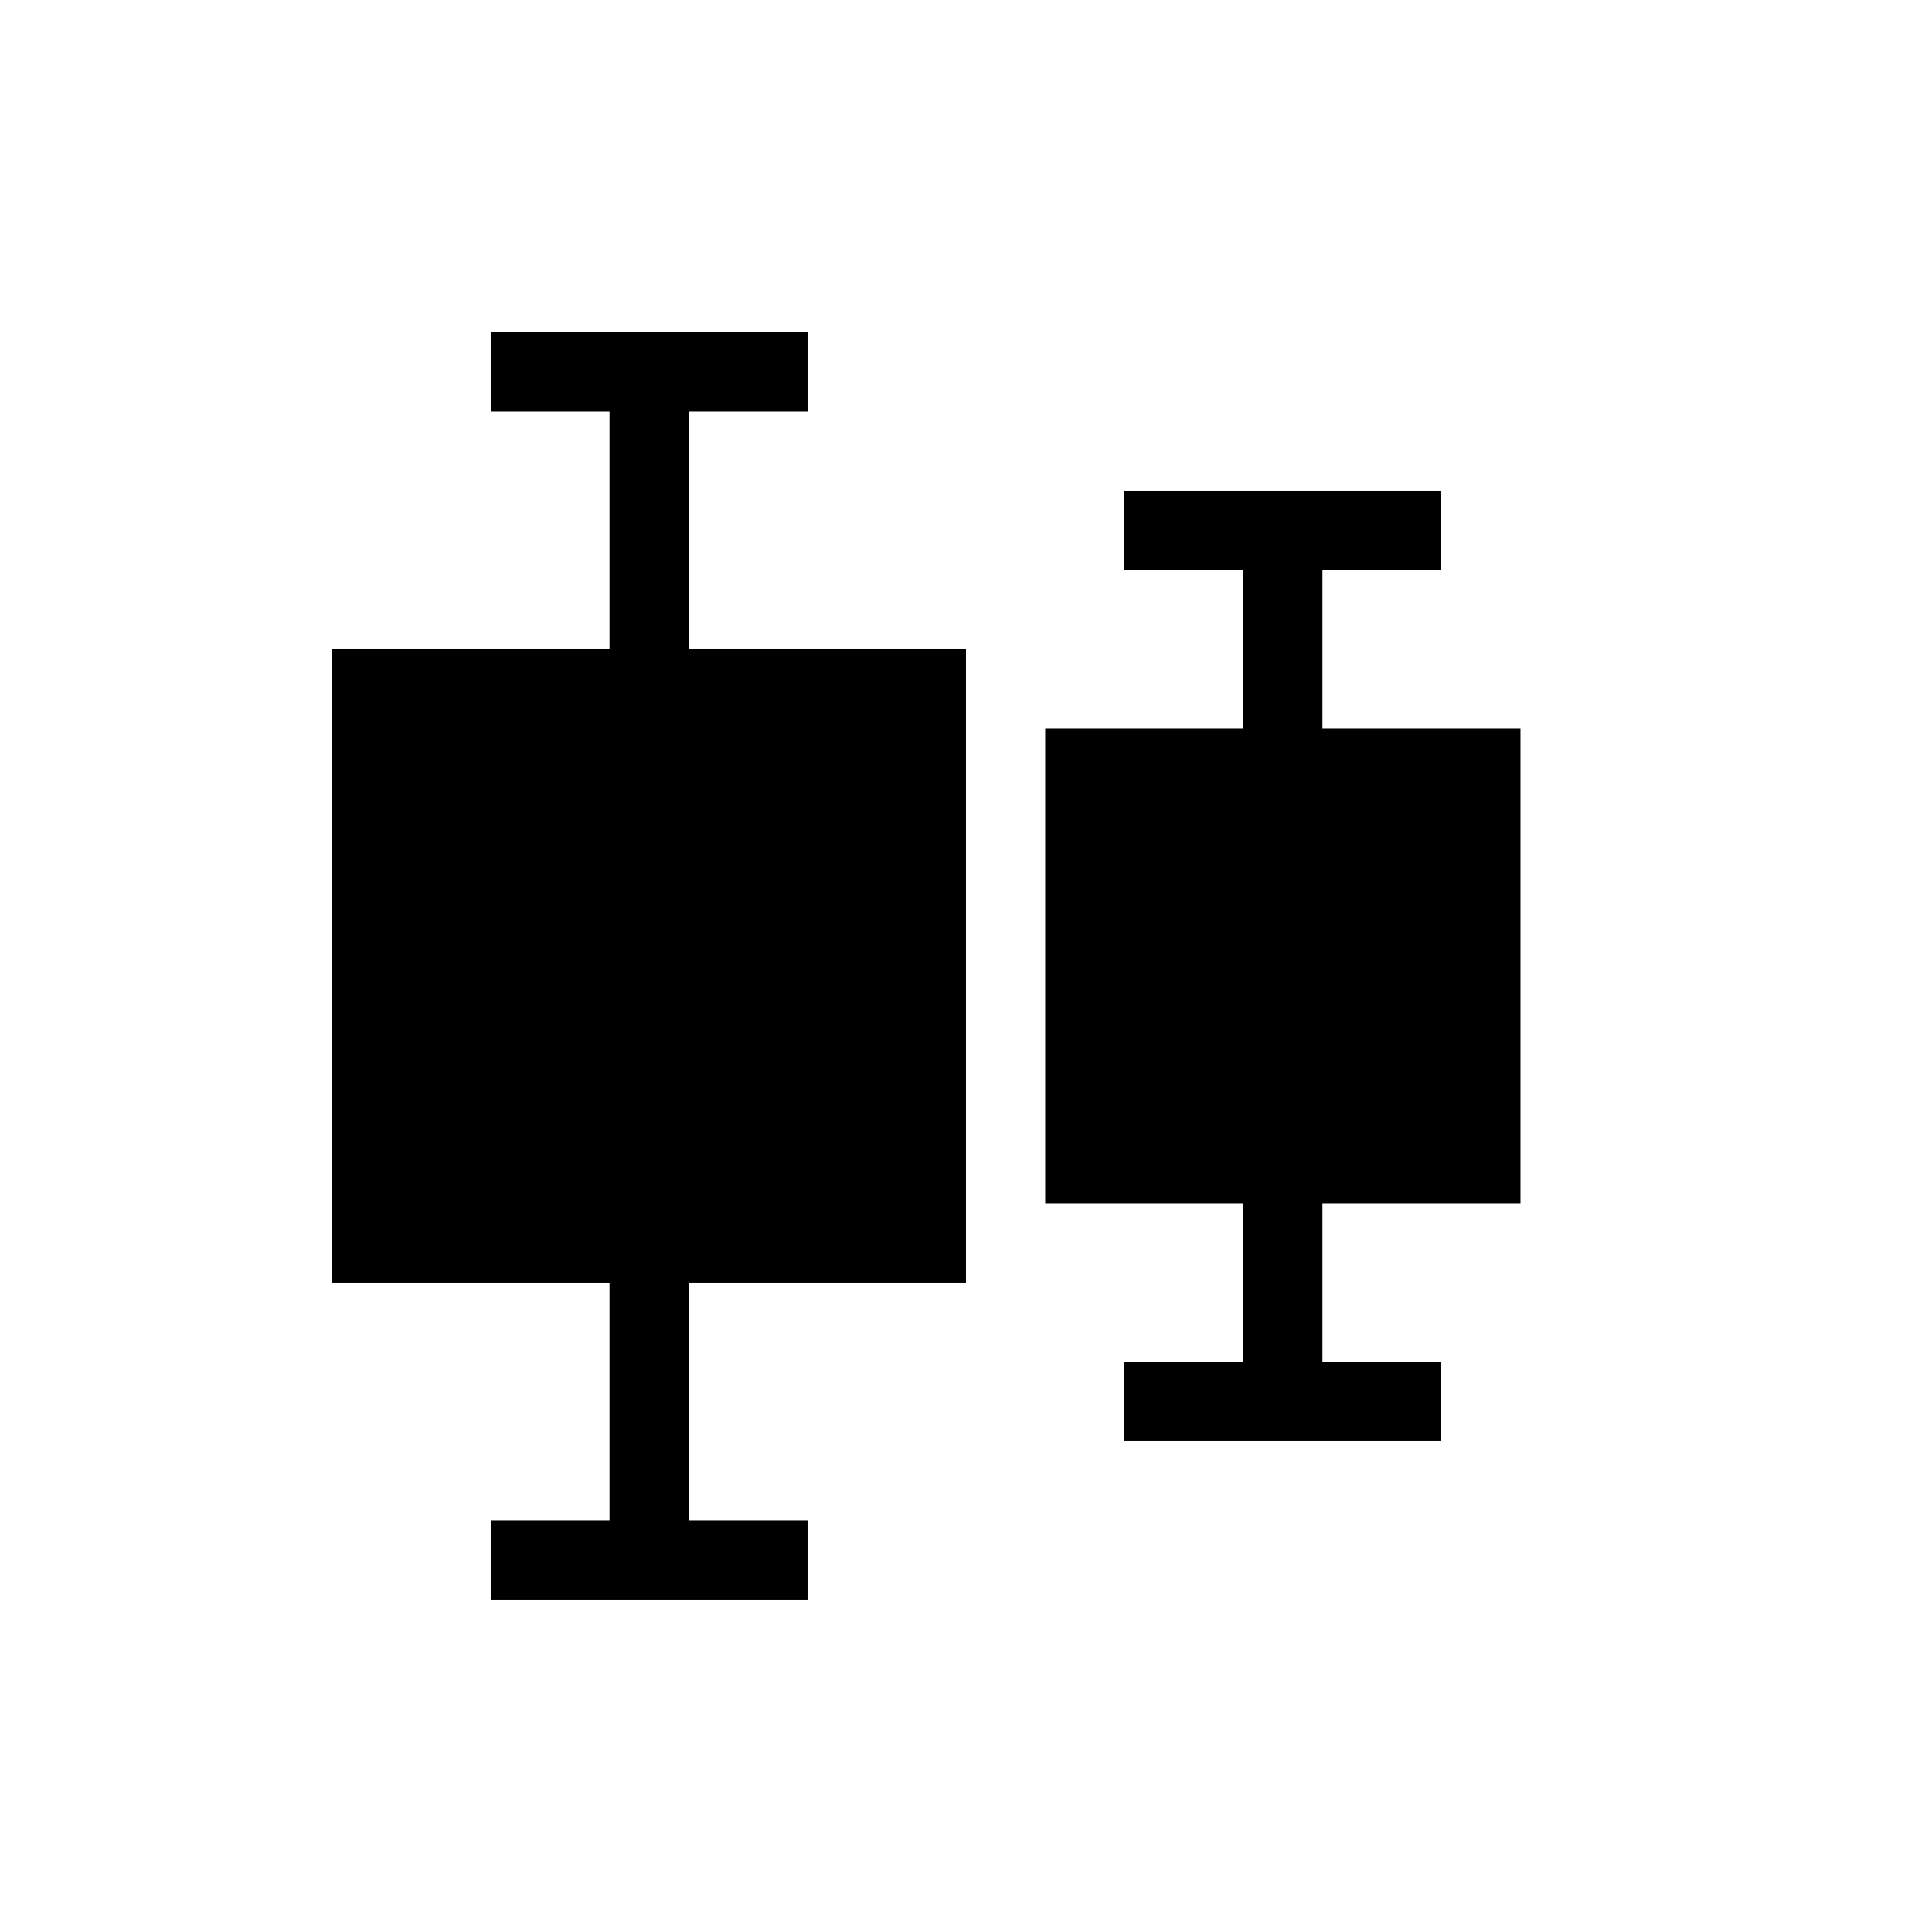 <?xml version="1.0" encoding="UTF-8"?>
<!-- Uploaded to: ICON Repo, www.svgrepo.com, Generator: ICON Repo Mixer Tools -->
<svg fill="#000000" width="800px" height="800px" version="1.1" viewBox="144 144 512 512" xmlns="http://www.w3.org/2000/svg">
 <path d="m473.47 337.02v-41.984h-31.488v-20.992h83.965v20.992h-31.488v41.984h52.48v125.95h-52.48v41.98h31.488v20.992h-83.965v-20.992h31.488v-41.98h-52.48v-125.95zm-167.94-20.992v-62.977h-31.488v-20.992h83.969v20.992h-31.488v62.977h73.473v167.93h-73.473v62.977h31.488v20.992h-83.969v-20.992h31.488v-62.977h-73.473v-167.93z" fill-rule="evenodd"/>
</svg>